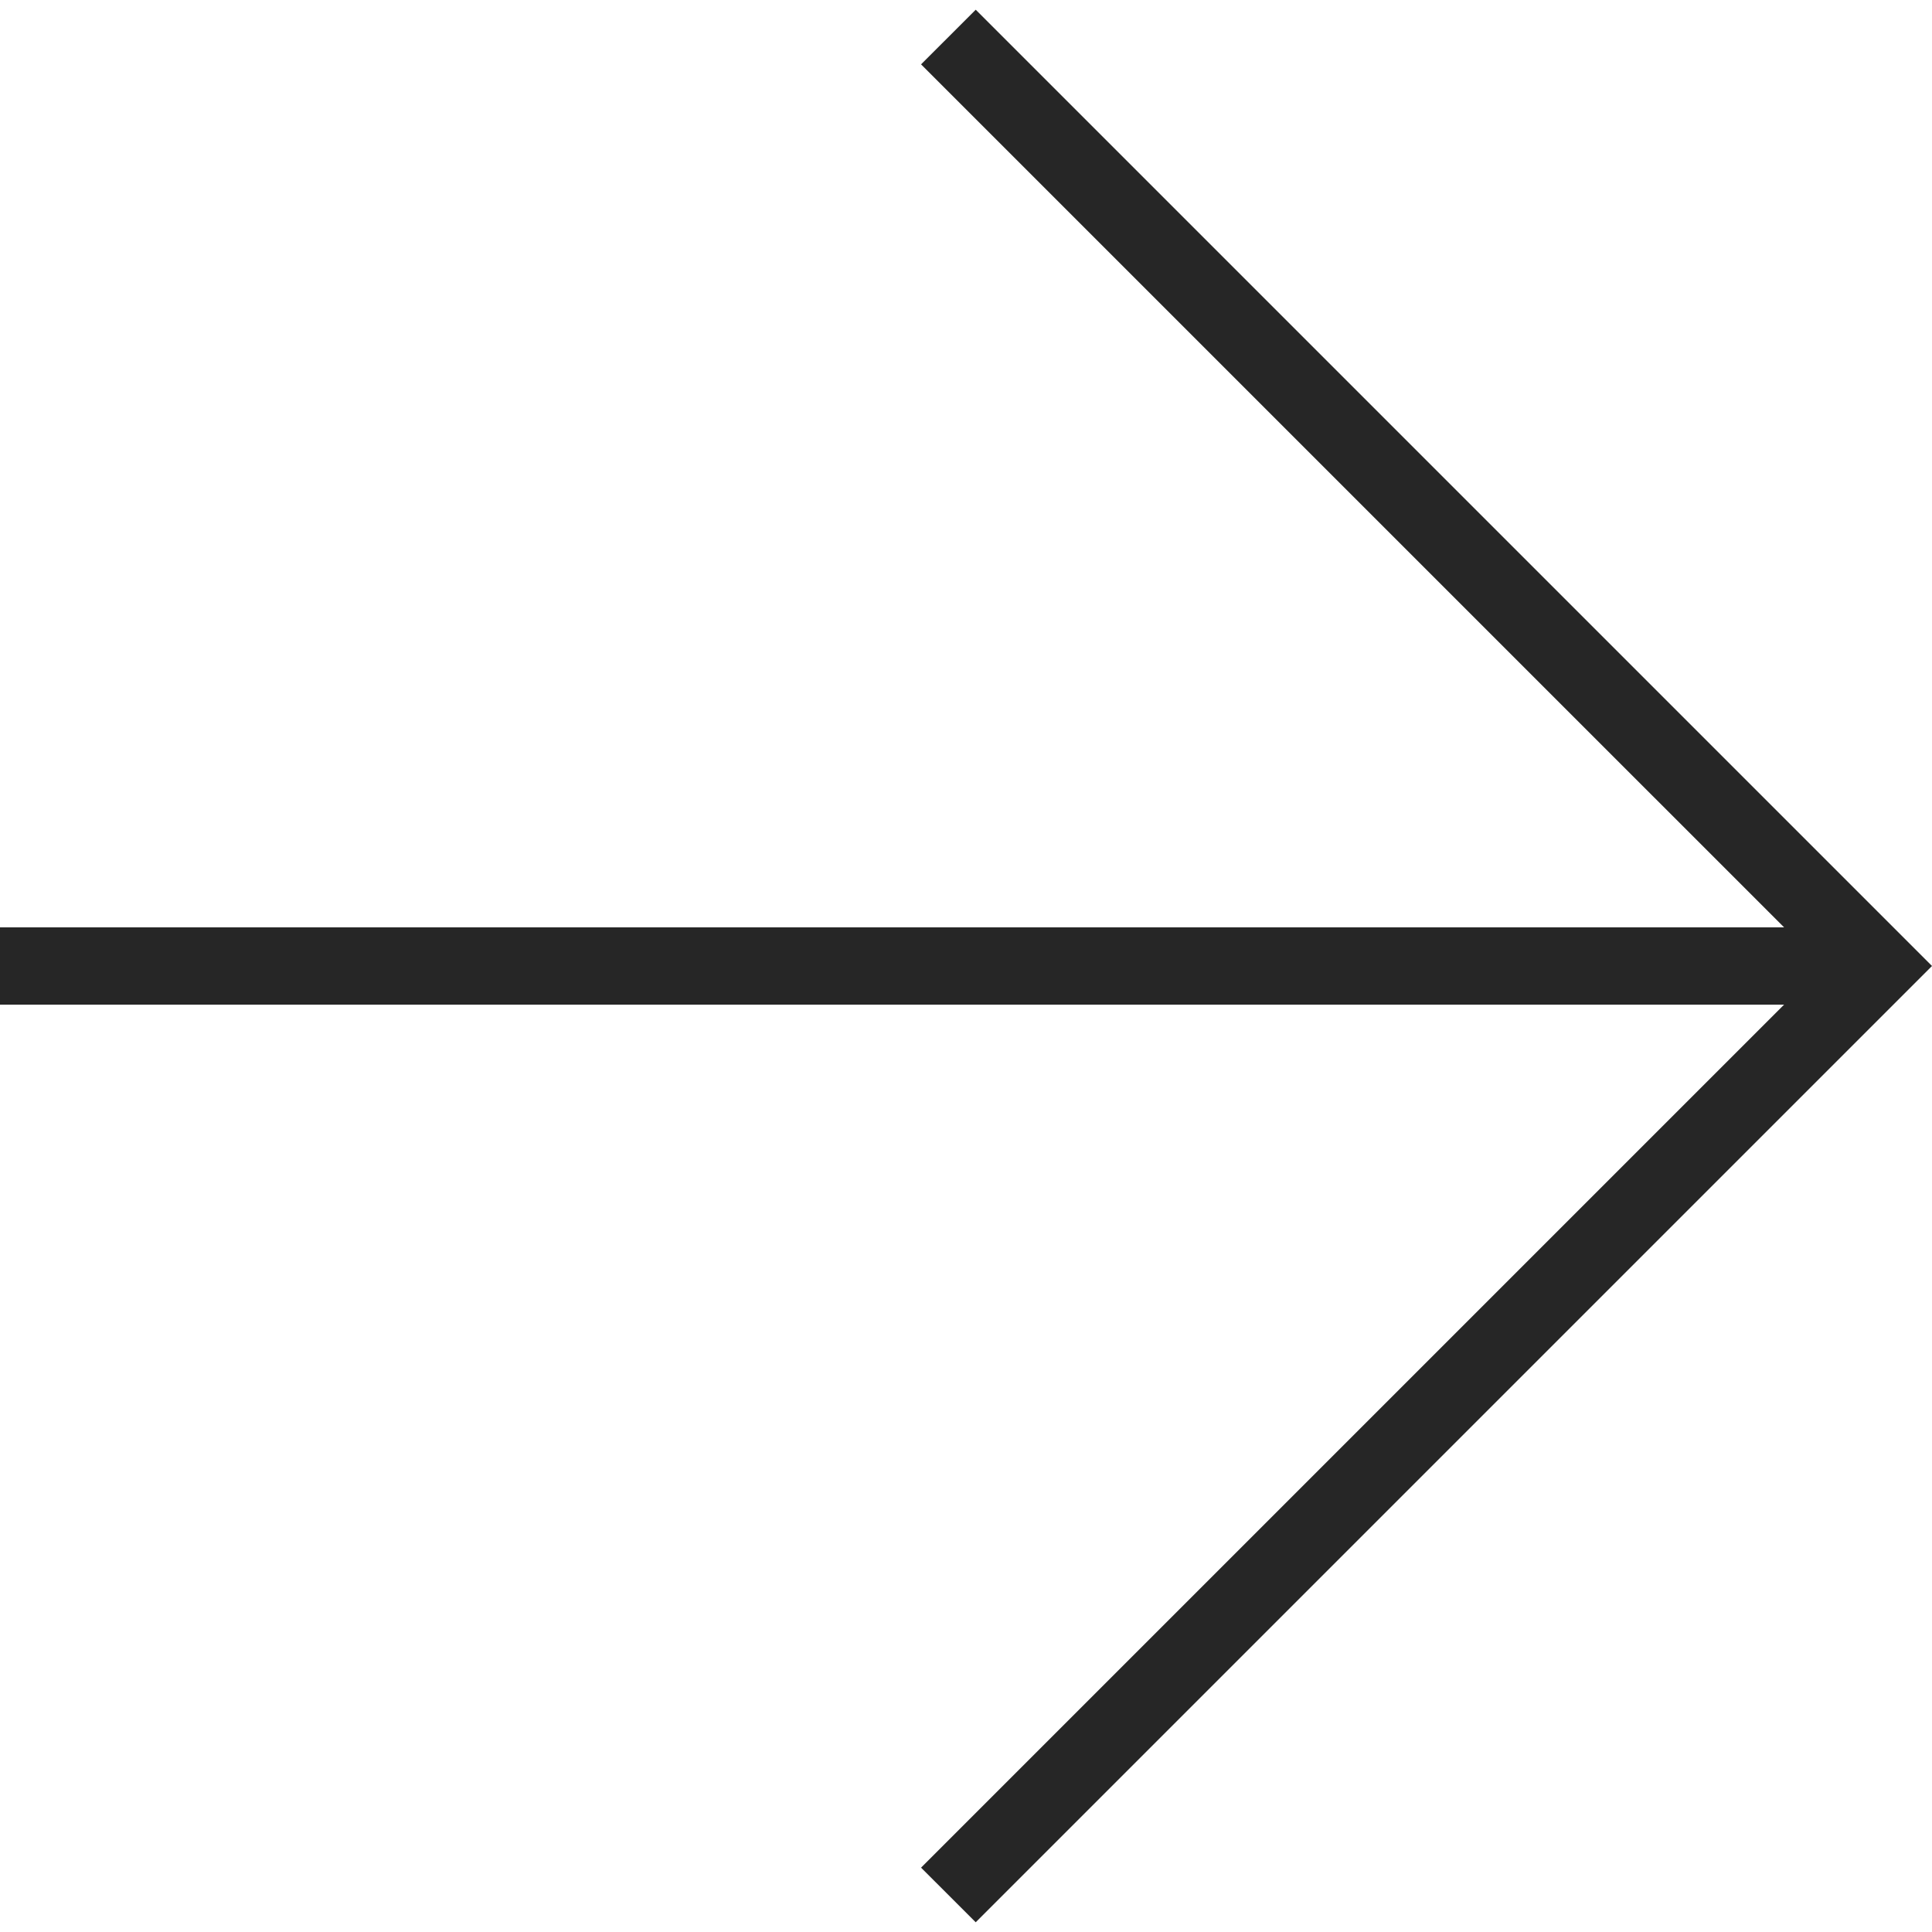<svg xmlns="http://www.w3.org/2000/svg" xmlns:xlink="http://www.w3.org/1999/xlink" version="1.1" x="0px" y="0px" viewBox="0 0 100 100" enable-background="new 0 0 100 100" xml:space="preserve" aria-hidden="true" width="100px" height="100px" style="fill:url(#CerosGradient_id47c8365f0);"><defs><linearGradient class="cerosgradient" data-cerosgradient="true" id="CerosGradient_id47c8365f0" gradientUnits="userSpaceOnUse" x1="50%" y1="100%" x2="50%" y2="0%"><stop offset="0%" stop-color="#262626"/><stop offset="100%" stop-color="#262626"/></linearGradient><linearGradient/></defs><g><polygon points="97.172,47.172 50.503,0.503 47.674,3.331 92.344,48 0,48 0,52 92.344,52 47.674,96.669 50.503,99.497    97.172,52.828 100,50  " style="fill:url(#CerosGradient_id47c8365f0);"/></g></svg>